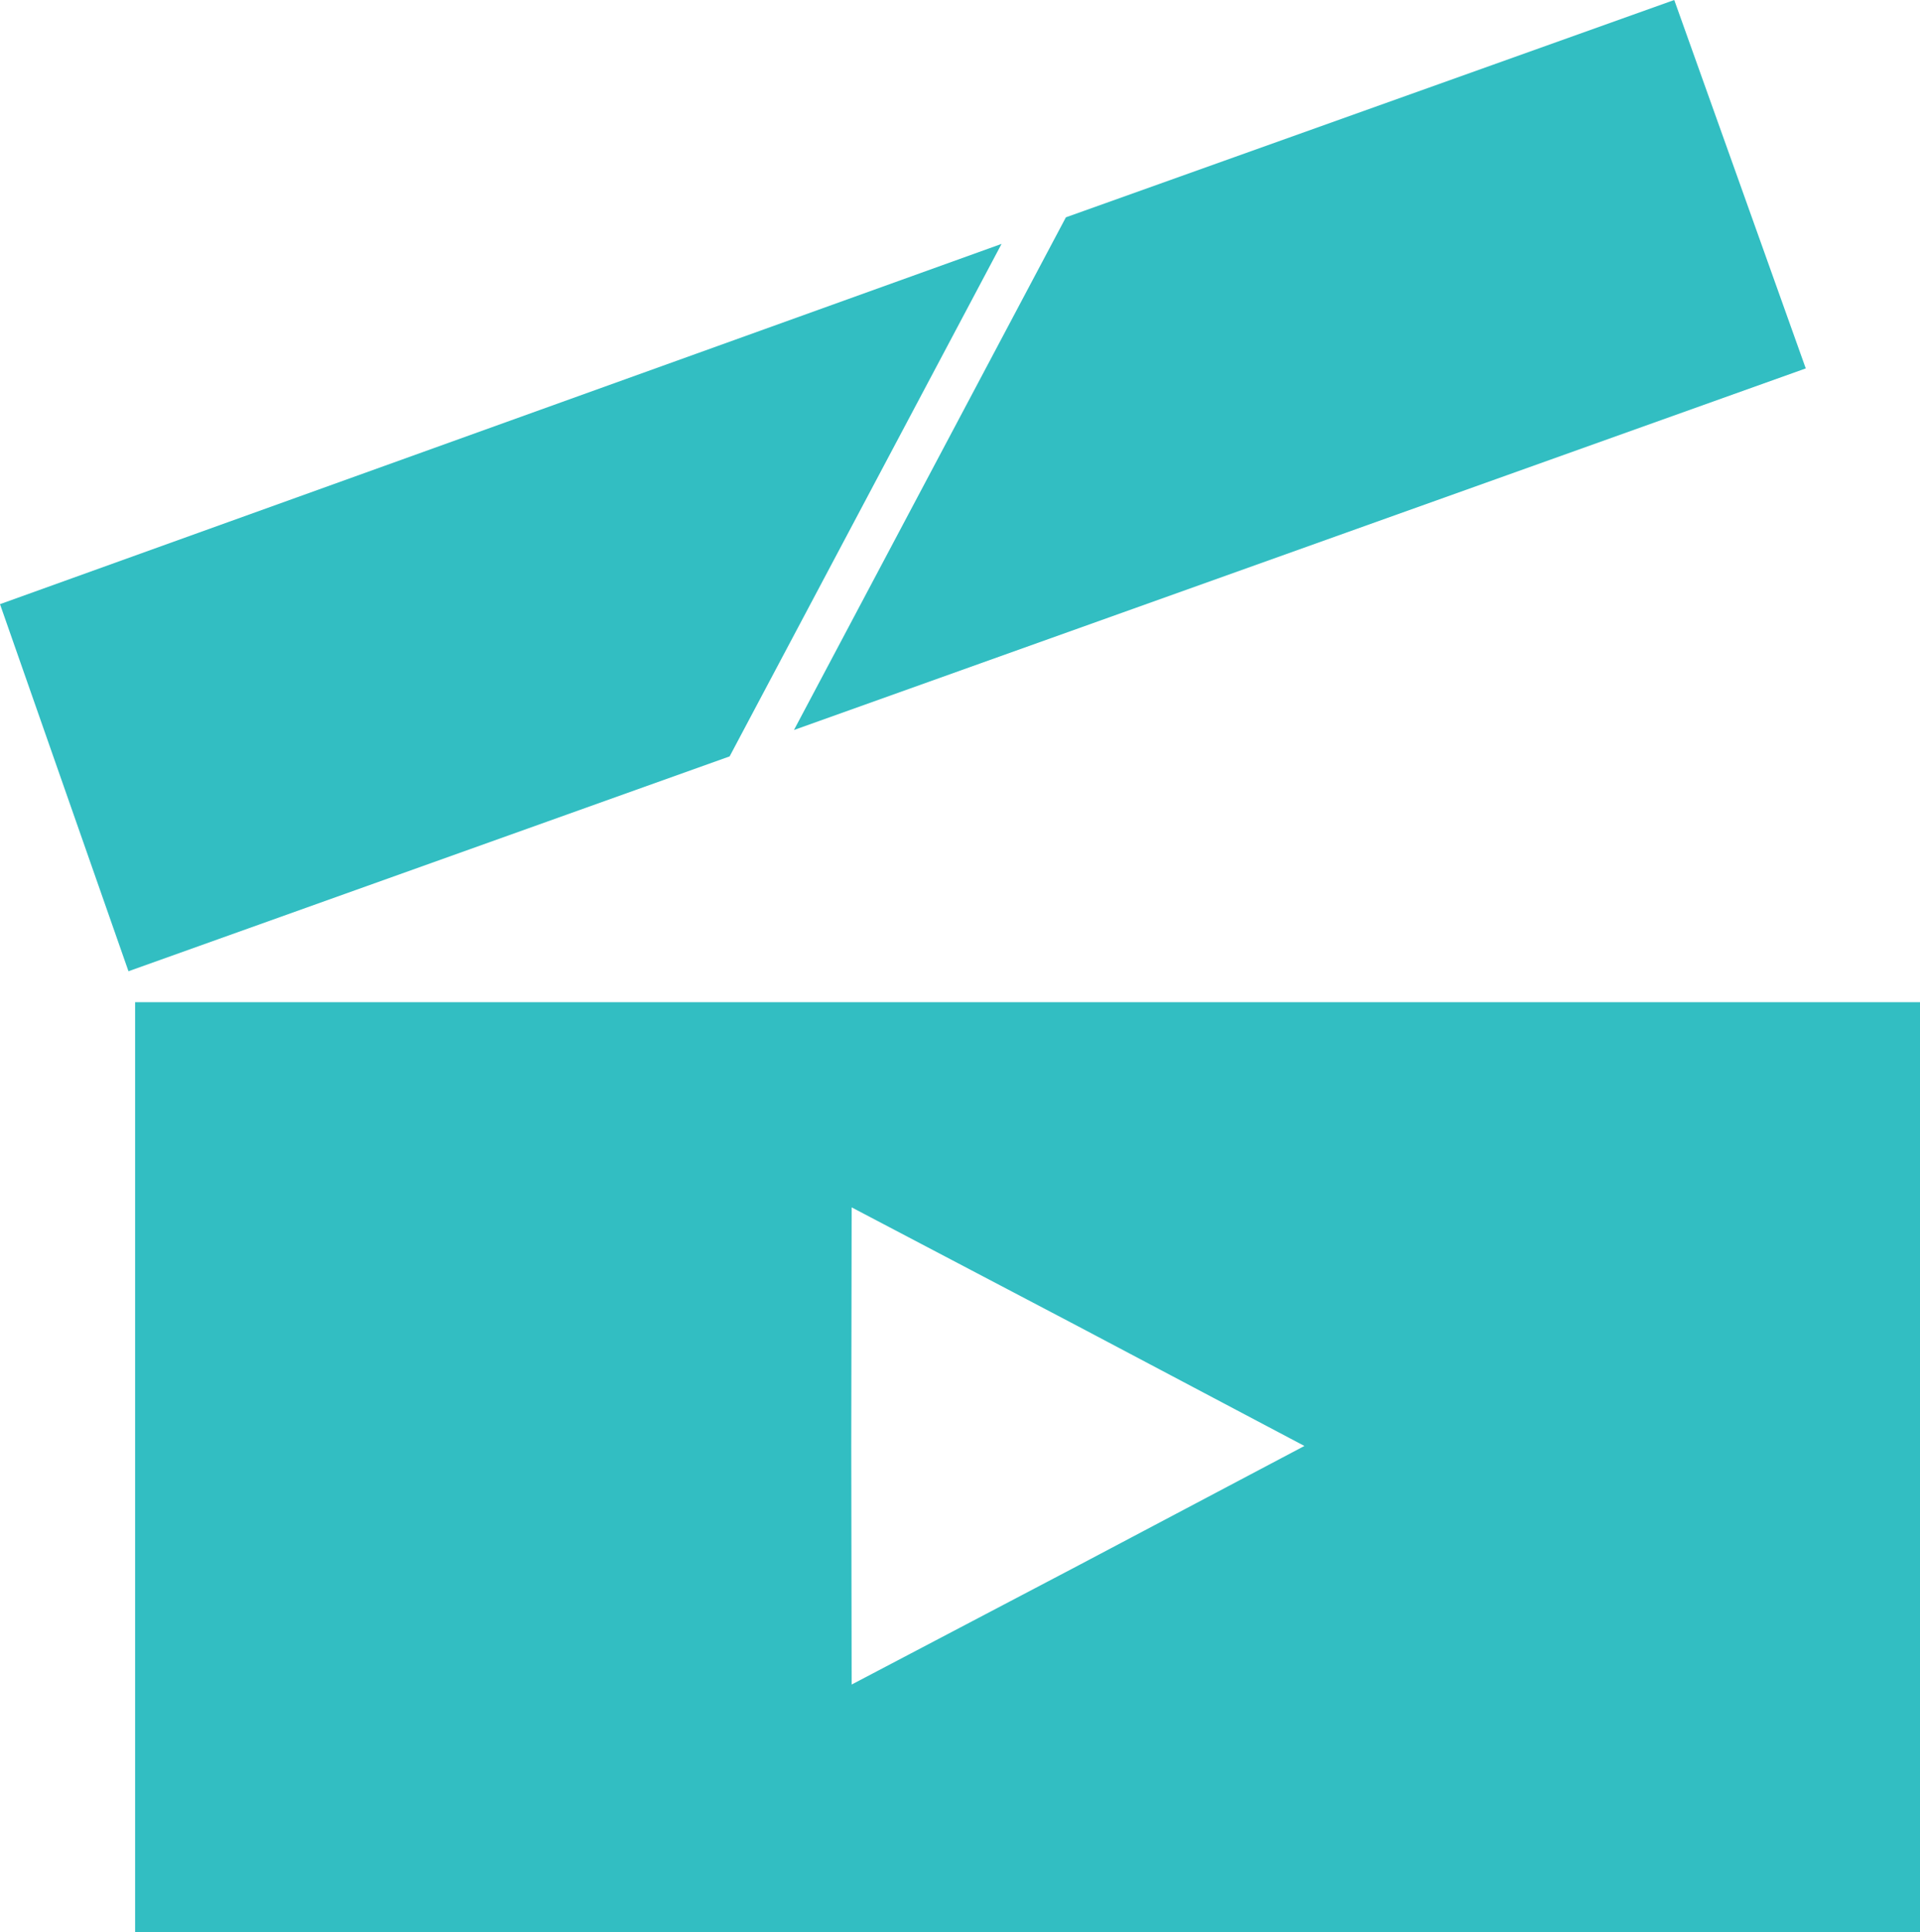 <?xml version="1.0" encoding="UTF-8"?><svg id="b" xmlns="http://www.w3.org/2000/svg" viewBox="0 0 101.18 101.8"><defs><style>.d{fill:#32bec2;}</style></defs><g id="c"><path class="d" d="M101.18,101.8H7.12v-49h94.06v49ZM68.74,76.18l-11.92-6.3-11.94-6.27-.02,12.57.02,12.57,11.94-6.27,11.92-6.3Z"/><polygon class="d" points="95.16 19.41 41.84 38.46 56.17 11.45 88.23 0 95.16 19.41"/><polygon class="d" points="38.45 39.85 6.77 51.17 0 31.83 52.78 12.85 38.45 39.85"/></g></svg>